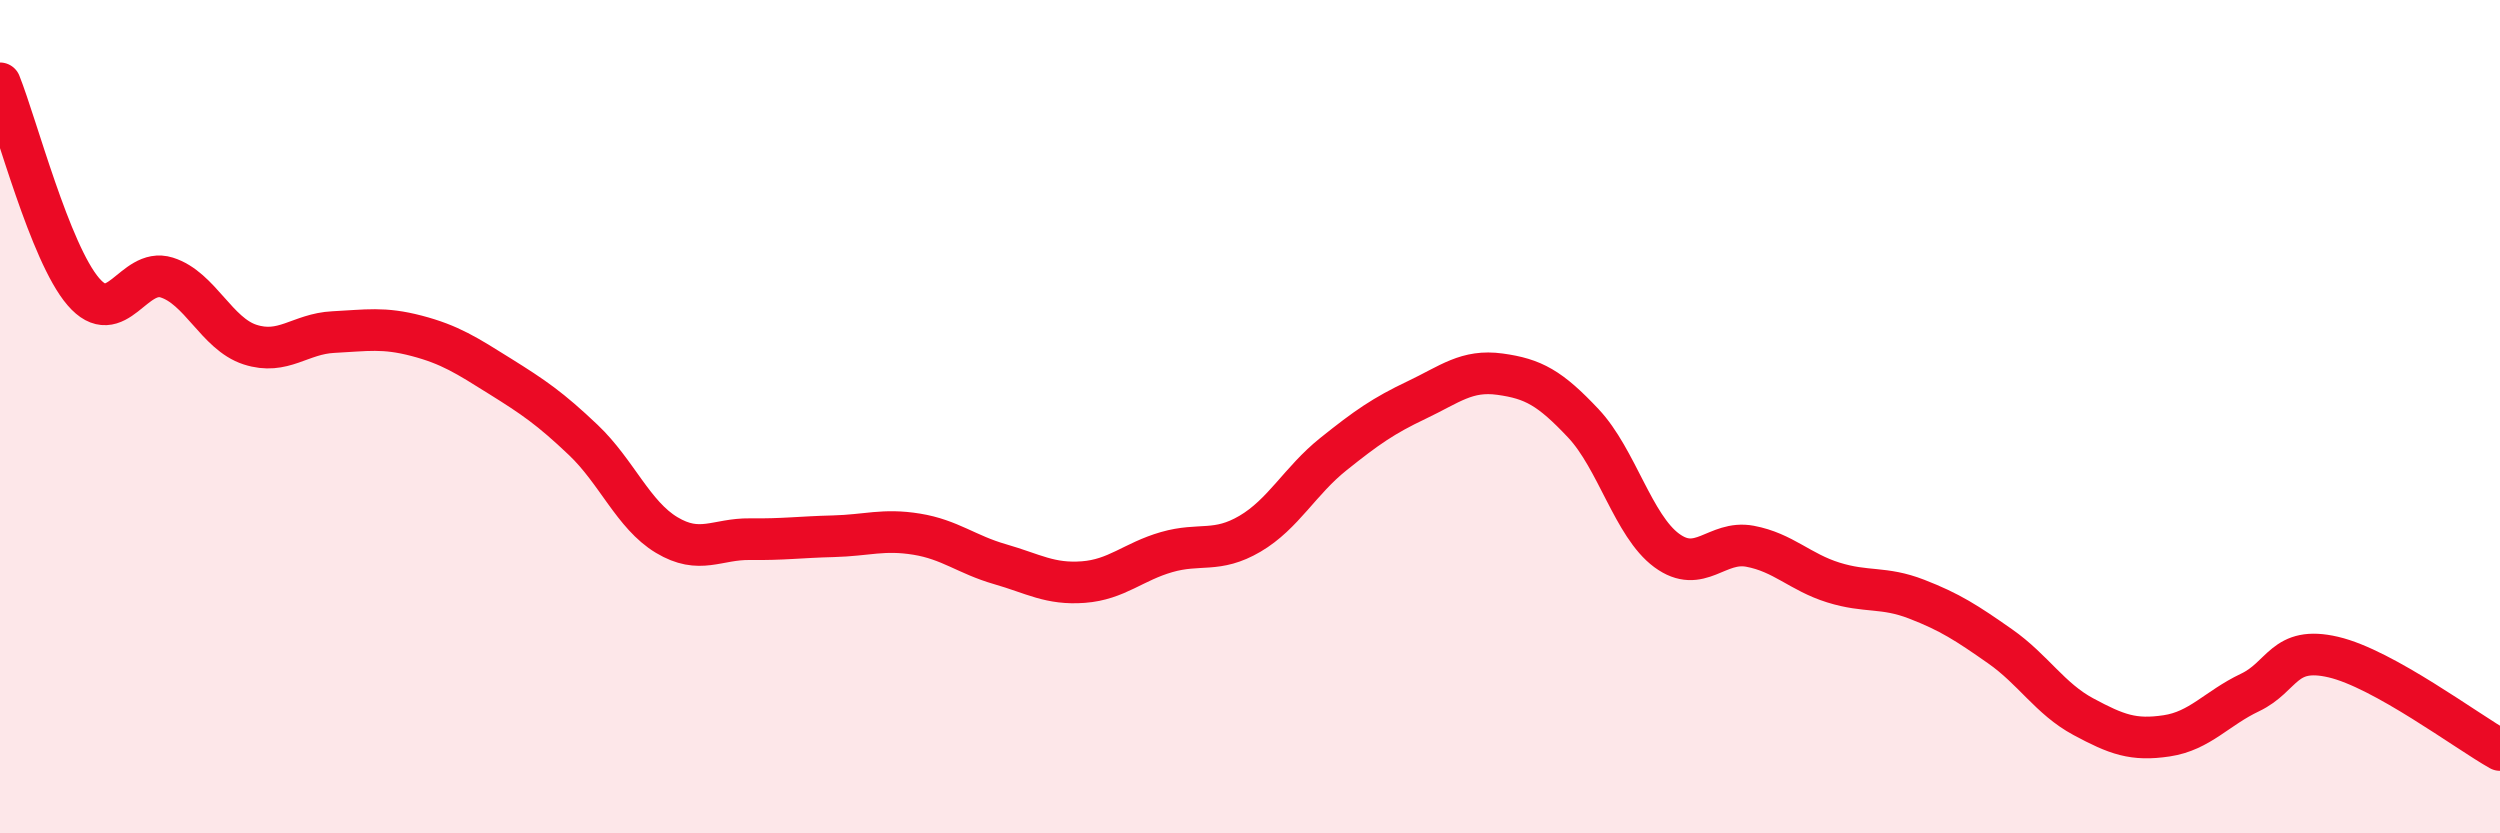
    <svg width="60" height="20" viewBox="0 0 60 20" xmlns="http://www.w3.org/2000/svg">
      <path
        d="M 0,2 C 0.4,3 1.2,6.07 2,7 C 2.8,7.93 3.2,6.41 4,6.66 C 4.8,6.91 5.2,8.01 6,8.27 C 6.8,8.53 7.2,8.01 8,7.97 C 8.8,7.93 9.2,7.85 10,8.06 C 10.8,8.27 11.2,8.53 12,9.03 C 12.8,9.53 13.2,9.8 14,10.56 C 14.8,11.32 15.2,12.36 16,12.84 C 16.8,13.32 17.2,12.93 18,12.94 C 18.8,12.95 19.2,12.89 20,12.87 C 20.8,12.85 21.2,12.69 22,12.82 C 22.8,12.95 23.2,13.31 24,13.54 C 24.8,13.77 25.2,14.03 26,13.97 C 26.8,13.91 27.2,13.48 28,13.25 C 28.8,13.02 29.2,13.28 30,12.81 C 30.8,12.34 31.2,11.54 32,10.9 C 32.8,10.26 33.2,9.98 34,9.6 C 34.8,9.22 35.2,8.87 36,8.98 C 36.8,9.09 37.2,9.31 38,10.16 C 38.8,11.01 39.2,12.62 40,13.21 C 40.8,13.8 41.2,12.96 42,13.11 C 42.8,13.26 43.2,13.73 44,13.98 C 44.8,14.23 45.2,14.07 46,14.38 C 46.8,14.69 47.2,14.95 48,15.51 C 48.8,16.07 49.2,16.77 50,17.2 C 50.8,17.63 51.2,17.78 52,17.66 C 52.8,17.54 53.2,17 54,16.62 C 54.8,16.24 54.8,15.49 56,15.77 C 57.2,16.05 59.2,17.55 60,18L60 20L0 20Z"
        fill="#EB0A25"
        opacity="0.1"
        stroke-linecap="round"
        stroke-linejoin="round"
      />
      <path
        d="M 0,2 C 0.4,3 1.2,6.07 2,7 C 2.8,7.93 3.2,6.41 4,6.66 C 4.8,6.91 5.2,8.01 6,8.27 C 6.8,8.53 7.2,8.01 8,7.97 C 8.8,7.93 9.2,7.85 10,8.06 C 10.8,8.27 11.2,8.53 12,9.03 C 12.8,9.53 13.2,9.8 14,10.56 C 14.8,11.32 15.2,12.36 16,12.84 C 16.8,13.32 17.2,12.93 18,12.94 C 18.8,12.95 19.2,12.89 20,12.87 C 20.8,12.85 21.2,12.69 22,12.82 C 22.8,12.95 23.2,13.31 24,13.54 C 24.8,13.77 25.2,14.03 26,13.97 C 26.8,13.91 27.2,13.48 28,13.25 C 28.8,13.02 29.2,13.28 30,12.81 C 30.8,12.34 31.2,11.54 32,10.9 C 32.8,10.26 33.2,9.98 34,9.6 C 34.8,9.22 35.2,8.87 36,8.98 C 36.8,9.09 37.2,9.31 38,10.16 C 38.8,11.01 39.2,12.62 40,13.21 C 40.8,13.8 41.2,12.96 42,13.11 C 42.8,13.26 43.2,13.73 44,13.98 C 44.8,14.23 45.2,14.07 46,14.38 C 46.8,14.69 47.2,14.95 48,15.51 C 48.8,16.07 49.2,16.77 50,17.2 C 50.8,17.63 51.2,17.78 52,17.66 C 52.8,17.54 53.2,17 54,16.62 C 54.8,16.24 54.8,15.49 56,15.77 C 57.2,16.05 59.2,17.55 60,18"
        stroke="#EB0A25"
        stroke-width="1"
        fill="none"
        stroke-linecap="round"
        stroke-linejoin="round"
      />
    </svg>
  